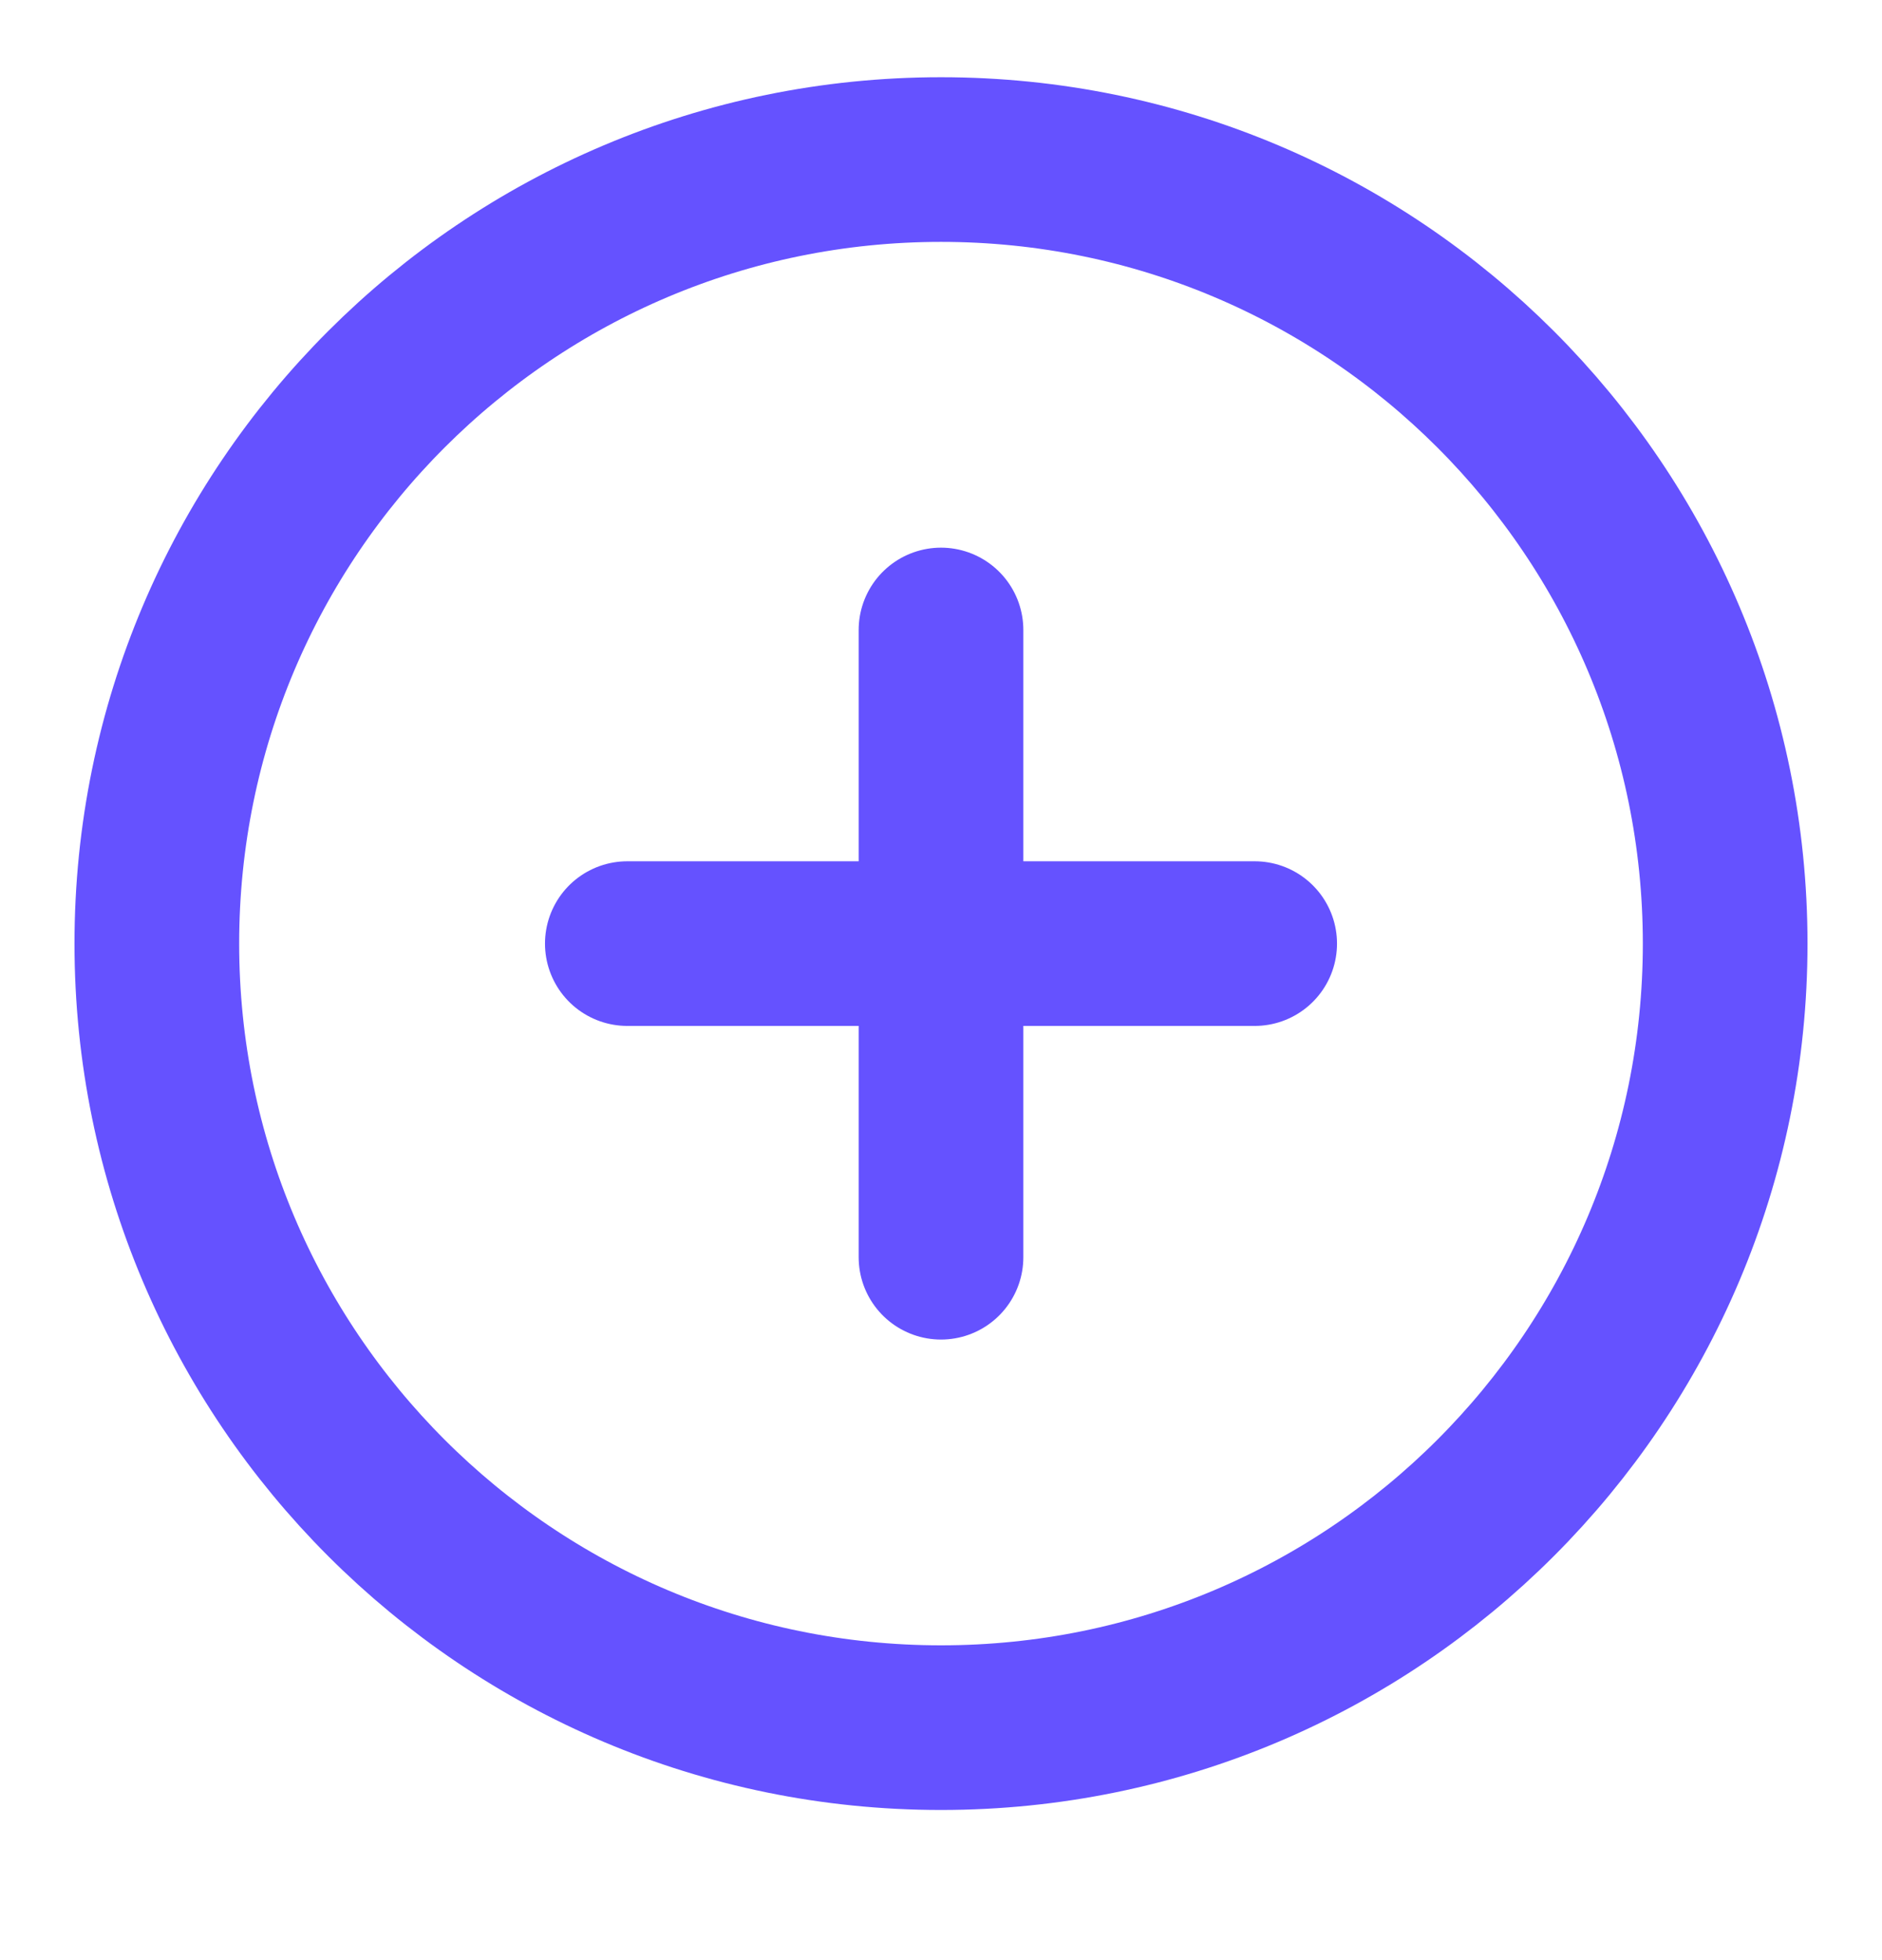 <svg width="24" height="25" viewBox="0 0 24 25" fill="none" xmlns="http://www.w3.org/2000/svg">
<g clip-path="url(#clip0_3924_97205)">
<path d="M12 8.035V16.035M8 12.035H16M22 12.035C22 17.558 17.523 22.035 12 22.035C6.477 22.035 2 17.558 2 12.035C2 6.512 6.477 2.035 12 2.035C17.523 2.035 22 6.512 22 12.035Z" stroke="#6552FF" stroke-width="2.1" stroke-linecap="round" stroke-linejoin="round"/>
</g>
<defs>
<clipPath id="clip0_3924_97205">
<rect width="24" height="24" fill="white" transform="translate(0 0.035)"/>
</clipPath>
</defs>
</svg>
